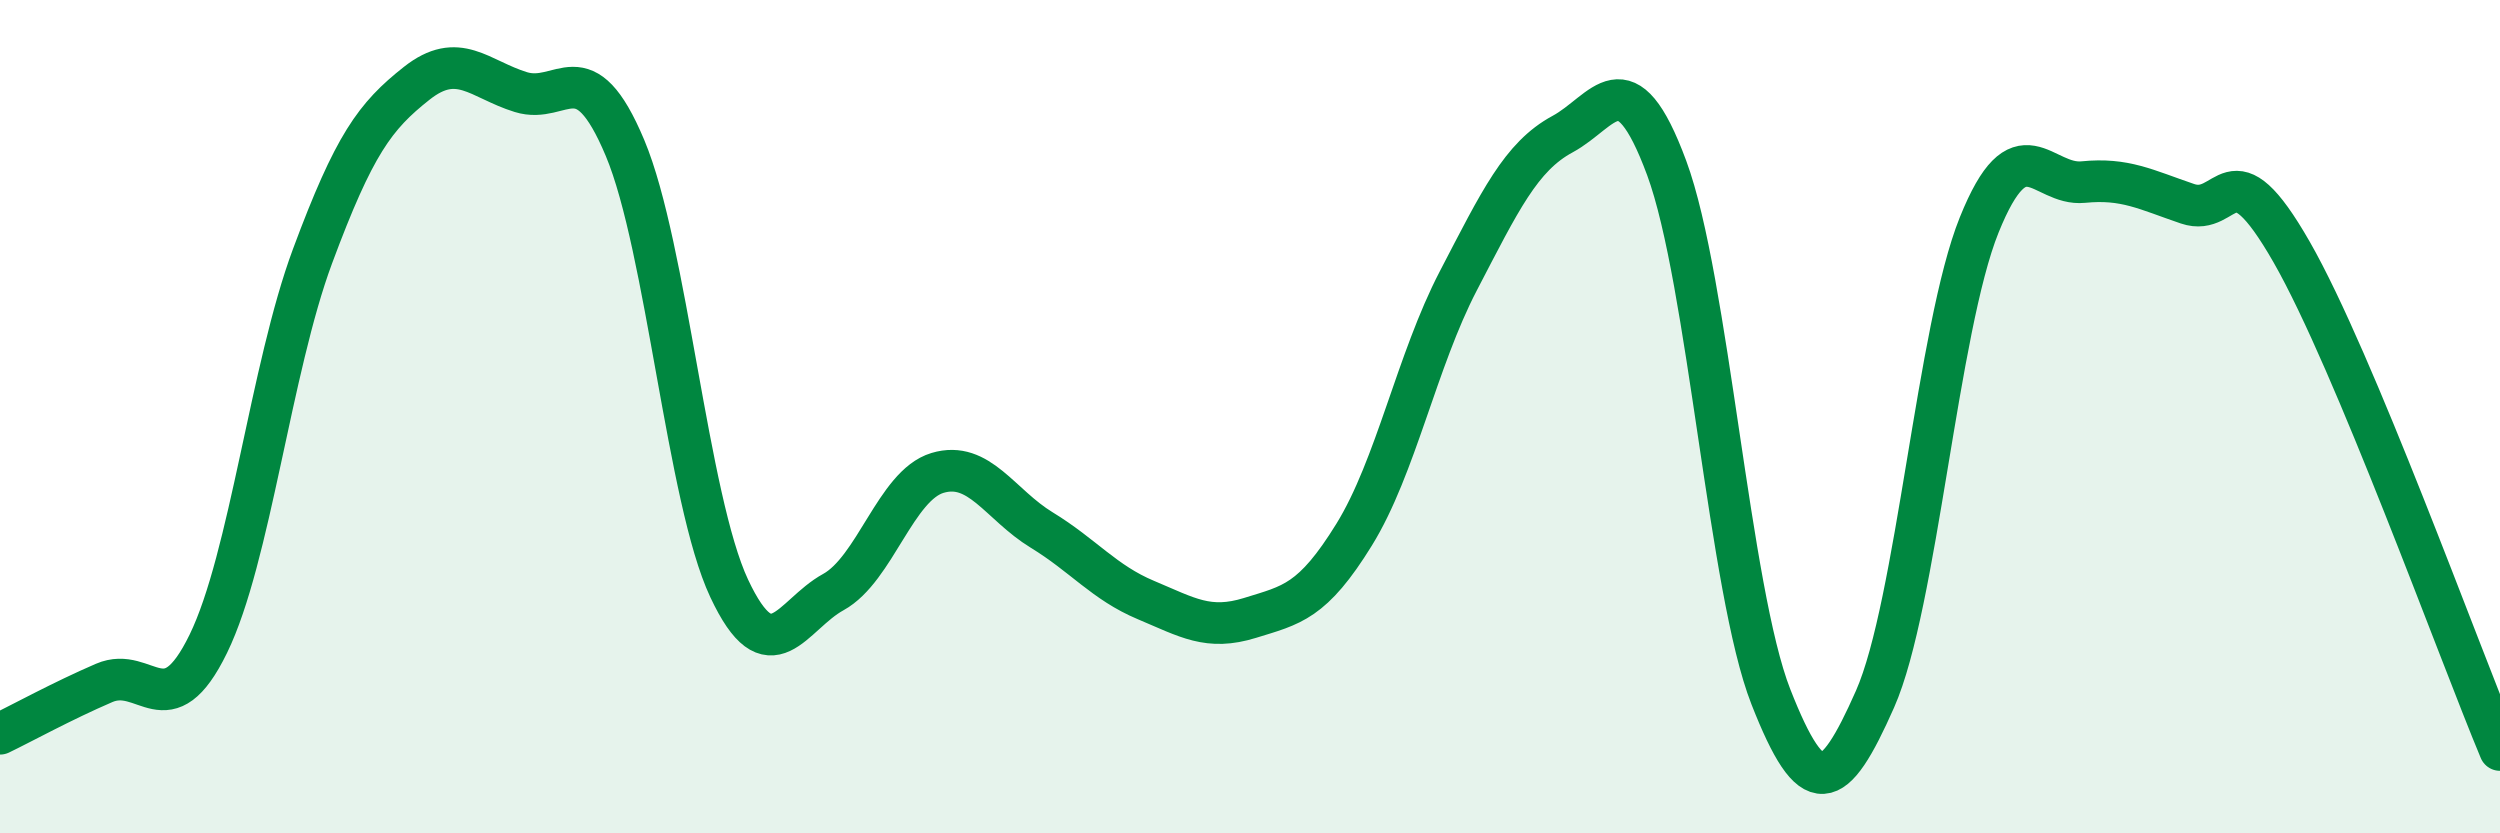 
    <svg width="60" height="20" viewBox="0 0 60 20" xmlns="http://www.w3.org/2000/svg">
      <path
        d="M 0,17.61 C 0.5,17.37 1.5,16.82 2.5,16.39 C 3.5,15.96 4,17.5 5,15.45 C 6,13.4 6.5,8.84 7.5,6.15 C 8.5,3.46 9,2.79 10,2 C 11,1.21 11.5,1.9 12.5,2.21 C 13.5,2.52 14,1.17 15,3.55 C 16,5.93 16.5,11.99 17.5,14.12 C 18.5,16.25 19,14.76 20,14.21 C 21,13.66 21.5,11.65 22.5,11.35 C 23.5,11.05 24,12.11 25,12.72 C 26,13.33 26.5,13.98 27.5,14.4 C 28.5,14.82 29,15.14 30,14.83 C 31,14.52 31.5,14.45 32.5,12.83 C 33.5,11.21 34,8.66 35,6.74 C 36,4.82 36.5,3.76 37.5,3.22 C 38.5,2.68 39,1.33 40,4.03 C 41,6.73 41.5,14.17 42.5,16.72 C 43.5,19.27 44,19.04 45,16.78 C 46,14.52 46.5,7.88 47.5,5.4 C 48.5,2.92 49,4.47 50,4.37 C 51,4.27 51.5,4.55 52.5,4.89 C 53.5,5.23 53.5,3.43 55,6.05 C 56.5,8.67 59,15.61 60,18L60 20L0 20Z"
        fill="#008740"
        opacity="0.1"
        stroke-linecap="round"
        stroke-linejoin="round"
      />
      <path
        d="M 0,17.61 C 0.5,17.37 1.5,16.82 2.5,16.39 C 3.5,15.96 4,17.5 5,15.45 C 6,13.4 6.5,8.84 7.5,6.15 C 8.5,3.46 9,2.79 10,2 C 11,1.21 11.5,1.9 12.5,2.21 C 13.5,2.52 14,1.17 15,3.55 C 16,5.93 16.5,11.99 17.5,14.12 C 18.5,16.25 19,14.76 20,14.21 C 21,13.66 21.5,11.65 22.5,11.35 C 23.5,11.05 24,12.11 25,12.72 C 26,13.33 26.5,13.98 27.5,14.4 C 28.5,14.82 29,15.14 30,14.83 C 31,14.52 31.5,14.45 32.5,12.83 C 33.5,11.21 34,8.66 35,6.74 C 36,4.82 36.5,3.76 37.5,3.22 C 38.5,2.68 39,1.33 40,4.03 C 41,6.73 41.5,14.17 42.5,16.72 C 43.5,19.27 44,19.04 45,16.78 C 46,14.52 46.5,7.88 47.5,5.4 C 48.5,2.92 49,4.47 50,4.37 C 51,4.27 51.5,4.55 52.5,4.89 C 53.5,5.23 53.5,3.43 55,6.05 C 56.5,8.67 59,15.61 60,18"
        stroke="#008740"
        stroke-width="1"
        fill="none"
        stroke-linecap="round"
        stroke-linejoin="round"
      />
    </svg>
  